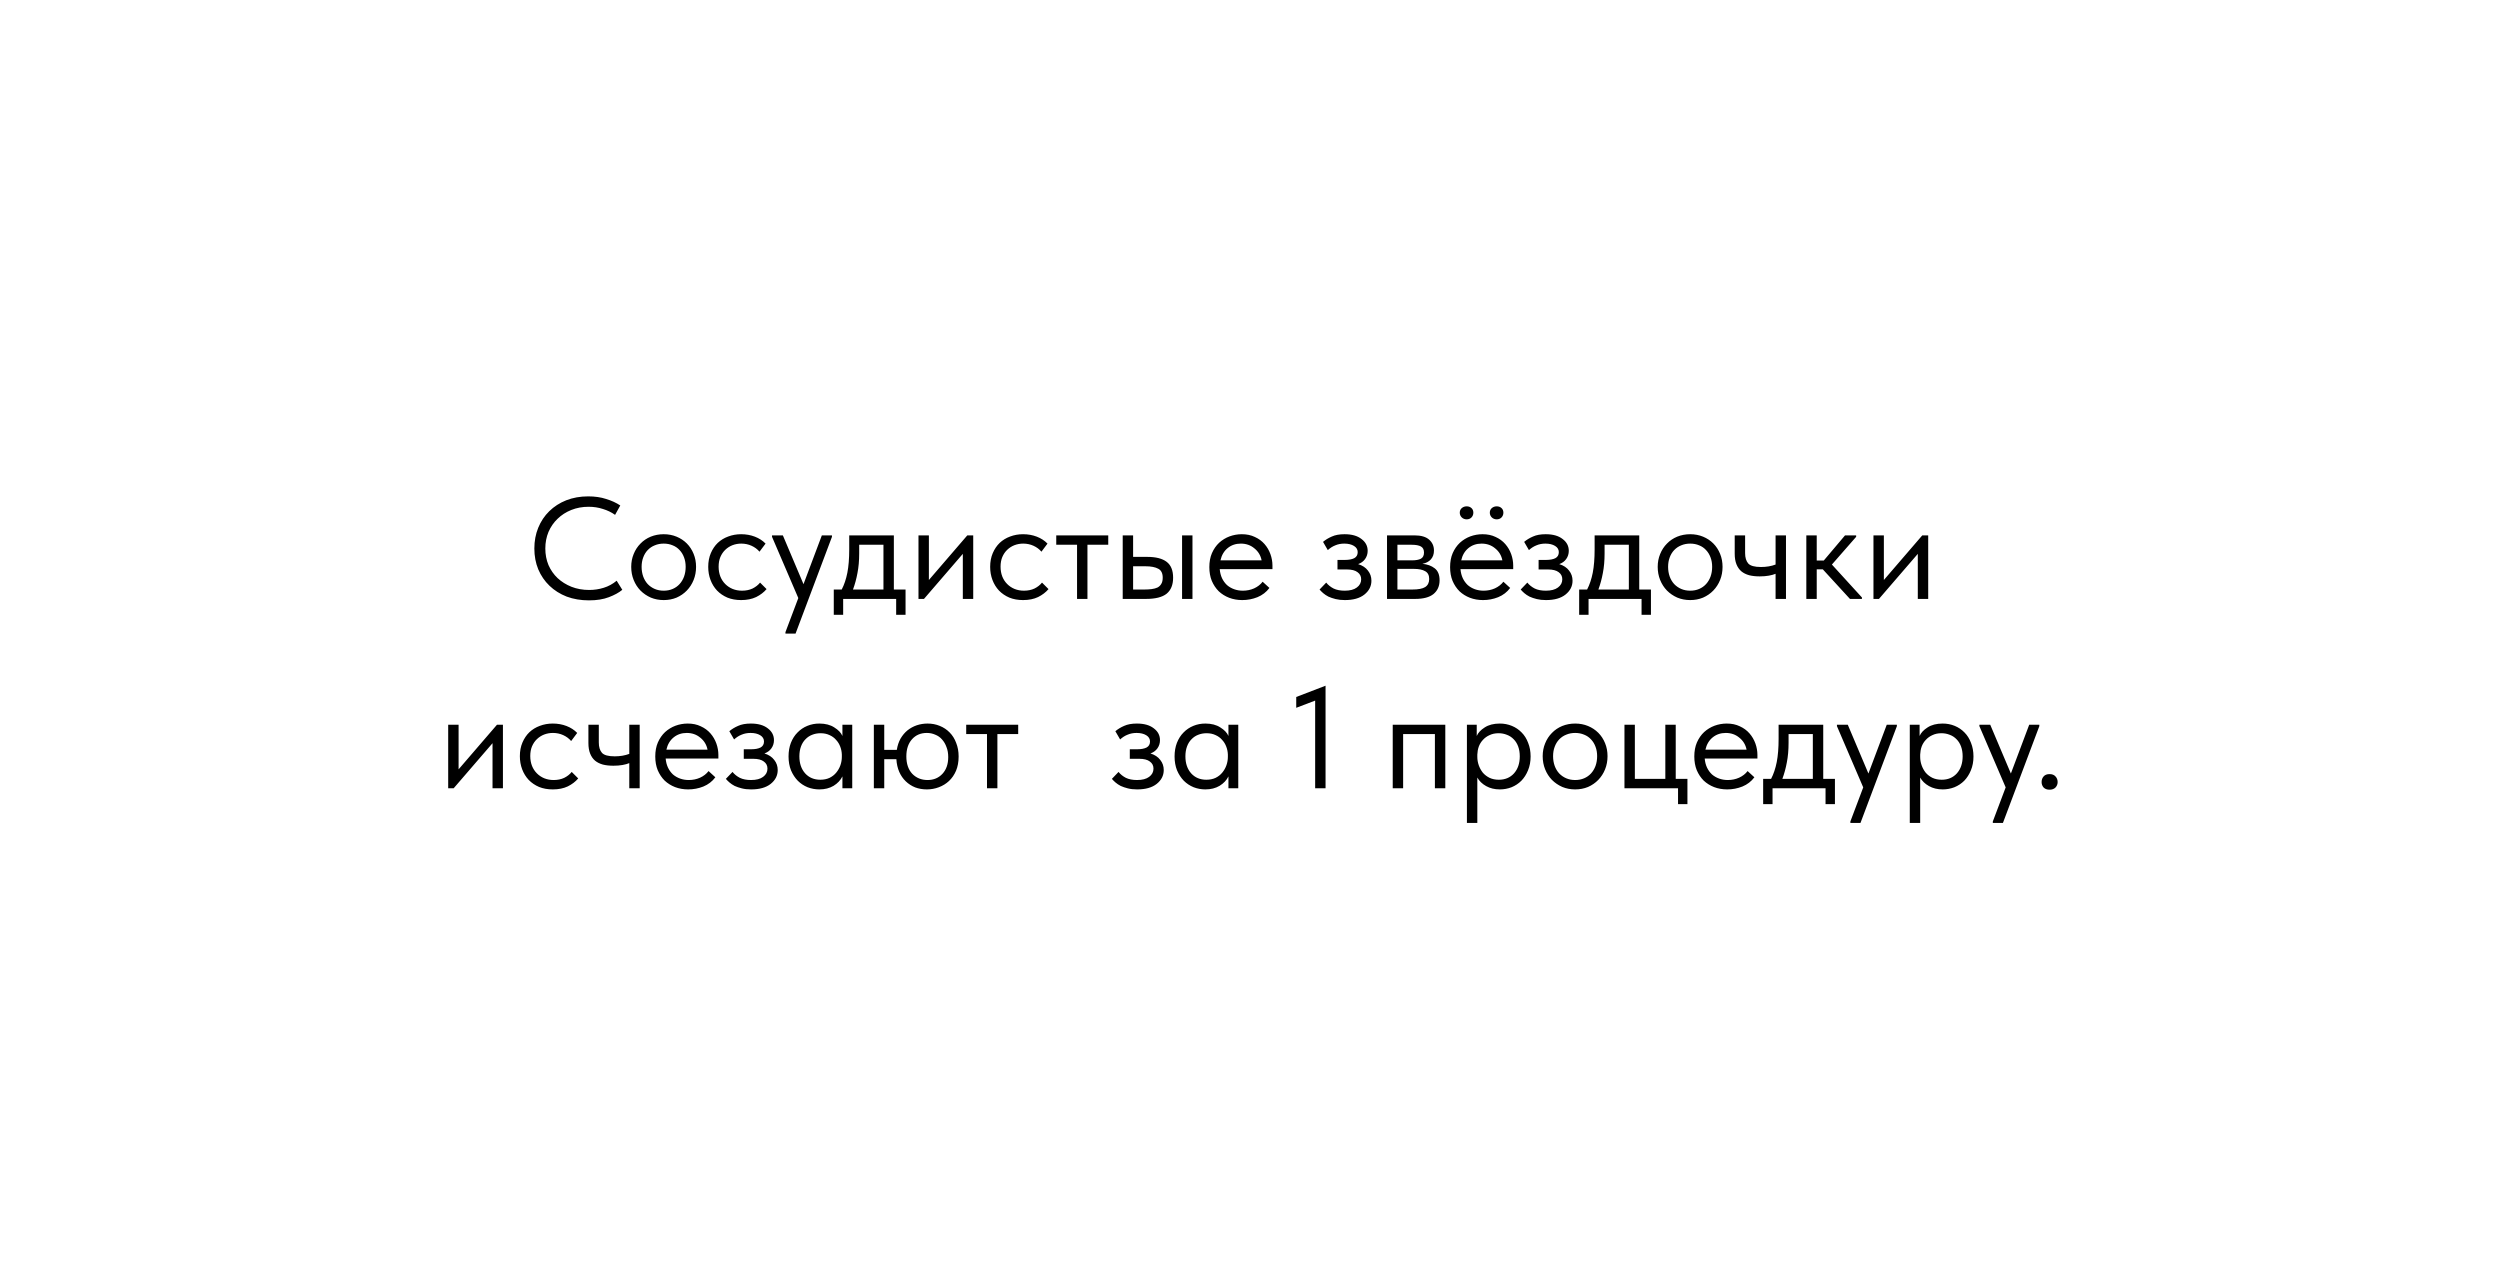 <?xml version="1.0" encoding="UTF-8"?> <svg xmlns="http://www.w3.org/2000/svg" width="647" height="332" viewBox="0 0 647 332" fill="none"><rect width="647" height="332" fill="white"></rect><path d="M152.418 155.374C150.325 155.374 148.406 155.05 146.662 154.402C144.942 153.729 143.46 152.795 142.214 151.599C140.968 150.403 139.996 148.982 139.298 147.338C138.626 145.693 138.289 143.899 138.289 141.955C138.289 140.012 138.626 138.218 139.298 136.573C139.971 134.929 140.918 133.508 142.139 132.312C143.385 131.091 144.855 130.144 146.55 129.471C148.269 128.799 150.163 128.462 152.231 128.462C153.95 128.462 155.495 128.687 156.866 129.135C158.261 129.559 159.482 130.119 160.529 130.817L159.183 133.247C158.236 132.574 157.177 132.063 156.006 131.714C154.86 131.34 153.639 131.153 152.343 131.153C150.723 131.153 149.228 131.428 147.858 131.976C146.487 132.524 145.304 133.284 144.307 134.256C143.31 135.203 142.525 136.336 141.952 137.657C141.404 138.978 141.13 140.41 141.13 141.955C141.13 143.5 141.404 144.933 141.952 146.254C142.525 147.55 143.31 148.671 144.307 149.618C145.329 150.565 146.525 151.312 147.895 151.86C149.291 152.409 150.823 152.683 152.492 152.683C153.788 152.683 155.034 152.496 156.23 152.122C157.451 151.748 158.572 151.138 159.594 150.29L161.052 152.645C160.18 153.368 159.021 154.003 157.576 154.551C156.155 155.1 154.436 155.374 152.418 155.374ZM171.769 155.299C170.573 155.299 169.464 155.087 168.443 154.664C167.421 154.215 166.524 153.605 165.751 152.832C165.004 152.06 164.418 151.15 163.995 150.104C163.571 149.057 163.359 147.923 163.359 146.702C163.359 145.506 163.571 144.397 163.995 143.376C164.418 142.329 165.004 141.432 165.751 140.685C166.499 139.912 167.384 139.314 168.405 138.89C169.452 138.467 170.573 138.255 171.769 138.255C172.965 138.255 174.074 138.467 175.096 138.89C176.117 139.314 177.002 139.9 177.749 140.647C178.497 141.395 179.083 142.292 179.506 143.338C179.93 144.36 180.142 145.481 180.142 146.702C180.142 147.923 179.93 149.057 179.506 150.104C179.083 151.15 178.497 152.06 177.749 152.832C177.002 153.605 176.117 154.215 175.096 154.664C174.074 155.087 172.965 155.299 171.769 155.299ZM171.769 152.87C172.616 152.87 173.389 152.72 174.086 152.421C174.784 152.122 175.382 151.698 175.881 151.15C176.379 150.602 176.765 149.954 177.039 149.207C177.313 148.434 177.45 147.599 177.45 146.702C177.45 145.805 177.313 144.995 177.039 144.273C176.765 143.525 176.379 142.89 175.881 142.367C175.382 141.818 174.784 141.407 174.086 141.133C173.389 140.834 172.616 140.685 171.769 140.685C170.922 140.685 170.149 140.834 169.452 141.133C168.754 141.407 168.144 141.818 167.62 142.367C167.122 142.89 166.736 143.525 166.462 144.273C166.187 144.995 166.05 145.805 166.05 146.702C166.05 147.599 166.187 148.434 166.462 149.207C166.736 149.954 167.122 150.602 167.62 151.15C168.144 151.698 168.754 152.122 169.452 152.421C170.149 152.72 170.922 152.87 171.769 152.87ZM191.811 155.299C190.49 155.299 189.307 155.087 188.26 154.664C187.213 154.215 186.316 153.605 185.569 152.832C184.846 152.06 184.286 151.15 183.887 150.104C183.488 149.057 183.289 147.923 183.289 146.702C183.289 145.382 183.513 144.198 183.962 143.151C184.41 142.105 185.008 141.22 185.756 140.498C186.528 139.775 187.425 139.227 188.447 138.853C189.493 138.454 190.615 138.255 191.811 138.255C193.082 138.255 194.265 138.467 195.362 138.89C196.458 139.314 197.38 139.912 198.128 140.685L196.558 142.778C196.009 142.13 195.324 141.619 194.502 141.245C193.68 140.871 192.795 140.685 191.848 140.685C191.051 140.685 190.291 140.822 189.568 141.096C188.87 141.37 188.248 141.769 187.699 142.292C187.176 142.79 186.752 143.413 186.429 144.161C186.129 144.883 185.98 145.718 185.98 146.665C185.98 147.587 186.129 148.434 186.429 149.207C186.728 149.954 187.151 150.602 187.699 151.15C188.248 151.698 188.883 152.122 189.606 152.421C190.353 152.72 191.163 152.87 192.035 152.87C193.057 152.87 193.966 152.683 194.764 152.309C195.561 151.91 196.209 151.399 196.707 150.776L198.389 152.458C197.691 153.281 196.794 153.966 195.698 154.514C194.602 155.037 193.306 155.299 191.811 155.299ZM203.275 163.597L206.602 154.776L199.799 138.928V138.554H202.603L207.947 151.188L212.694 138.554H215.311V138.928L205.892 163.97H203.275V163.597ZM215.781 152.57H217.836C218.484 151.325 218.97 149.879 219.294 148.235C219.618 146.565 219.78 144.547 219.78 142.18V138.554H231.329V152.57H234.357V159.111H231.927V155H218.21V159.111H215.781V152.57ZM222.359 143.226C222.359 145.095 222.209 146.79 221.91 148.31C221.636 149.805 221.25 151.225 220.752 152.57H228.638V140.984H222.359V143.226ZM237.704 138.554H240.395V150.104L250.338 138.554H251.87V155H249.179V143.338L239.125 155H237.704V138.554ZM264.776 155.299C263.456 155.299 262.272 155.087 261.226 154.664C260.179 154.215 259.282 153.605 258.534 152.832C257.812 152.06 257.251 151.15 256.852 150.104C256.454 149.057 256.254 147.923 256.254 146.702C256.254 145.382 256.479 144.198 256.927 143.151C257.376 142.105 257.974 141.22 258.721 140.498C259.494 139.775 260.391 139.227 261.412 138.853C262.459 138.454 263.58 138.255 264.776 138.255C266.047 138.255 267.231 138.467 268.327 138.89C269.424 139.314 270.346 139.912 271.093 140.685L269.523 142.778C268.975 142.13 268.29 141.619 267.467 141.245C266.645 140.871 265.761 140.685 264.814 140.685C264.016 140.685 263.256 140.822 262.534 141.096C261.836 141.37 261.213 141.769 260.665 142.292C260.142 142.79 259.718 143.413 259.394 144.161C259.095 144.883 258.946 145.718 258.946 146.665C258.946 147.587 259.095 148.434 259.394 149.207C259.693 149.954 260.117 150.602 260.665 151.15C261.213 151.698 261.848 152.122 262.571 152.421C263.319 152.72 264.128 152.87 265.001 152.87C266.022 152.87 266.932 152.683 267.729 152.309C268.527 151.91 269.174 151.399 269.673 150.776L271.355 152.458C270.657 153.281 269.76 153.966 268.664 154.514C267.567 155.037 266.271 155.299 264.776 155.299ZM278.741 140.984H273.358V138.554H286.814V140.984H281.432V155H278.741V140.984ZM296.949 144.123C299.142 144.123 300.799 144.547 301.92 145.394C303.042 146.241 303.602 147.612 303.602 149.506C303.602 151.35 303.042 152.732 301.92 153.654C300.799 154.551 299.017 155 296.575 155H290.558V138.554H293.249V144.123H296.949ZM305.92 138.554H308.611V155H305.92V138.554ZM296.164 152.57C296.837 152.57 297.46 152.533 298.033 152.458C298.631 152.384 299.142 152.247 299.566 152.047C299.989 151.823 300.313 151.511 300.537 151.113C300.787 150.714 300.911 150.178 300.911 149.506C300.911 148.359 300.525 147.587 299.753 147.188C298.98 146.765 297.884 146.553 296.463 146.553H293.249V152.57H296.164ZM321.499 155.299C320.278 155.299 319.144 155.1 318.098 154.701C317.076 154.302 316.179 153.742 315.406 153.019C314.659 152.271 314.061 151.374 313.612 150.328C313.189 149.281 312.977 148.098 312.977 146.777C312.977 145.407 313.201 144.198 313.65 143.151C314.123 142.08 314.746 141.183 315.519 140.46C316.316 139.738 317.213 139.19 318.21 138.816C319.231 138.442 320.29 138.255 321.387 138.255C322.658 138.255 323.779 138.492 324.751 138.965C325.747 139.414 326.582 140.024 327.255 140.797C327.928 141.569 328.439 142.441 328.787 143.413C329.136 144.385 329.311 145.369 329.311 146.366V147.3H315.668C315.743 148.172 315.942 148.957 316.266 149.655C316.59 150.328 317.014 150.913 317.537 151.412C318.085 151.885 318.708 152.247 319.406 152.496C320.104 152.745 320.851 152.87 321.648 152.87C322.695 152.87 323.667 152.67 324.564 152.271C325.486 151.848 326.221 151.275 326.769 150.552L328.526 152.159C327.728 153.231 326.694 154.028 325.424 154.551C324.178 155.05 322.869 155.299 321.499 155.299ZM321.125 140.685C319.805 140.685 318.671 141.071 317.724 141.843C316.777 142.616 316.154 143.675 315.855 145.02H326.507C326.258 143.75 325.635 142.715 324.639 141.918C323.667 141.096 322.496 140.685 321.125 140.685ZM348.046 155.299C347.149 155.299 346.352 155.212 345.654 155.037C344.956 154.863 344.333 154.651 343.785 154.402C343.262 154.128 342.813 153.829 342.439 153.505C342.066 153.181 341.754 152.87 341.505 152.57L343.224 150.776C343.723 151.399 344.358 151.91 345.131 152.309C345.903 152.683 346.862 152.87 348.009 152.87C349.379 152.87 350.426 152.595 351.148 152.047C351.896 151.499 352.27 150.789 352.27 149.917C352.27 149.144 351.958 148.534 351.335 148.085C350.737 147.612 349.803 147.375 348.532 147.375H346.14V144.908H348.083C349.08 144.908 349.877 144.759 350.475 144.46C351.074 144.136 351.373 143.612 351.373 142.89C351.373 142.217 351.049 141.681 350.401 141.283C349.753 140.884 348.918 140.685 347.896 140.685C347.049 140.685 346.277 140.834 345.579 141.133C344.881 141.407 344.234 141.818 343.635 142.367L342.402 140.236C343.05 139.688 343.81 139.227 344.682 138.853C345.554 138.454 346.651 138.255 347.971 138.255C349.84 138.255 351.298 138.666 352.344 139.489C353.416 140.286 353.952 141.308 353.952 142.553C353.952 143.351 353.727 144.061 353.279 144.684C352.855 145.282 352.257 145.718 351.485 145.992C352.606 146.341 353.453 146.902 354.026 147.674C354.624 148.422 354.923 149.294 354.923 150.29C354.923 151.711 354.313 152.907 353.092 153.879C351.896 154.826 350.214 155.299 348.046 155.299ZM358.961 138.554H366.062C367.782 138.554 369.052 138.928 369.875 139.675C370.697 140.398 371.108 141.332 371.108 142.479C371.108 143.426 370.834 144.198 370.286 144.796C369.763 145.369 369.04 145.743 368.118 145.917C369.414 146.042 370.473 146.428 371.295 147.076C372.142 147.724 372.566 148.758 372.566 150.178C372.566 151.673 372.043 152.857 370.996 153.729C369.95 154.576 368.367 155 366.249 155H358.961V138.554ZM361.652 147.226V152.57H365.502C367.047 152.57 368.155 152.359 368.828 151.935C369.526 151.487 369.875 150.789 369.875 149.842C369.875 148.87 369.526 148.197 368.828 147.824C368.155 147.425 367.171 147.226 365.875 147.226H361.652ZM361.652 140.984V145.02H365.39C366.386 145.02 367.159 144.883 367.707 144.609C368.255 144.31 368.529 143.774 368.529 143.002C368.529 142.254 368.268 141.731 367.744 141.432C367.221 141.133 366.411 140.984 365.315 140.984H361.652ZM383.806 155.299C382.585 155.299 381.451 155.1 380.405 154.701C379.383 154.302 378.486 153.742 377.714 153.019C376.966 152.271 376.368 151.374 375.92 150.328C375.496 149.281 375.284 148.098 375.284 146.777C375.284 145.407 375.508 144.198 375.957 143.151C376.43 142.08 377.053 141.183 377.826 140.46C378.623 139.738 379.52 139.19 380.517 138.816C381.539 138.442 382.598 138.255 383.694 138.255C384.965 138.255 386.086 138.492 387.058 138.965C388.055 139.414 388.889 140.024 389.562 140.797C390.235 141.569 390.746 142.441 391.095 143.413C391.444 144.385 391.618 145.369 391.618 146.366V147.3H377.975C378.05 148.172 378.249 148.957 378.573 149.655C378.897 150.328 379.321 150.913 379.844 151.412C380.392 151.885 381.015 152.247 381.713 152.496C382.411 152.745 383.158 152.87 383.956 152.87C385.002 152.87 385.974 152.67 386.871 152.271C387.793 151.848 388.528 151.275 389.076 150.552L390.833 152.159C390.036 153.231 389.002 154.028 387.731 154.551C386.485 155.05 385.177 155.299 383.806 155.299ZM383.432 140.685C382.112 140.685 380.978 141.071 380.031 141.843C379.084 142.616 378.461 143.675 378.162 145.02H388.815C388.566 143.75 387.943 142.715 386.946 141.918C385.974 141.096 384.803 140.685 383.432 140.685ZM379.583 134.405C379.084 134.405 378.661 134.243 378.312 133.919C377.963 133.57 377.788 133.159 377.788 132.686C377.788 132.188 377.963 131.789 378.312 131.49C378.661 131.191 379.084 131.041 379.583 131.041C380.081 131.041 380.492 131.191 380.816 131.49C381.14 131.789 381.302 132.188 381.302 132.686C381.302 133.159 381.14 133.57 380.816 133.919C380.492 134.243 380.081 134.405 379.583 134.405ZM387.357 134.405C386.859 134.405 386.435 134.243 386.086 133.919C385.737 133.57 385.563 133.159 385.563 132.686C385.563 132.188 385.737 131.789 386.086 131.49C386.435 131.191 386.859 131.041 387.357 131.041C387.855 131.041 388.267 131.191 388.59 131.49C388.914 131.789 389.076 132.188 389.076 132.686C389.076 133.159 388.914 133.57 388.59 133.919C388.267 134.243 387.855 134.405 387.357 134.405ZM400.096 155.299C399.199 155.299 398.402 155.212 397.704 155.037C397.007 154.863 396.384 154.651 395.835 154.402C395.312 154.128 394.864 153.829 394.49 153.505C394.116 153.181 393.805 152.87 393.555 152.57L395.275 150.776C395.773 151.399 396.409 151.91 397.181 152.309C397.953 152.683 398.913 152.87 400.059 152.87C401.43 152.87 402.476 152.595 403.199 152.047C403.946 151.499 404.32 150.789 404.32 149.917C404.32 149.144 404.009 148.534 403.386 148.085C402.788 147.612 401.853 147.375 400.582 147.375H398.19V144.908H400.134C401.131 144.908 401.928 144.759 402.526 144.46C403.124 144.136 403.423 143.612 403.423 142.89C403.423 142.217 403.099 141.681 402.451 141.283C401.803 140.884 400.969 140.685 399.947 140.685C399.1 140.685 398.327 140.834 397.63 141.133C396.932 141.407 396.284 141.818 395.686 142.367L394.453 140.236C395.1 139.688 395.86 139.227 396.733 138.853C397.605 138.454 398.701 138.255 400.022 138.255C401.891 138.255 403.348 138.666 404.395 139.489C405.466 140.286 406.002 141.308 406.002 142.553C406.002 143.351 405.778 144.061 405.329 144.684C404.906 145.282 404.308 145.718 403.535 145.992C404.656 146.341 405.504 146.902 406.077 147.674C406.675 148.422 406.974 149.294 406.974 150.29C406.974 151.711 406.363 152.907 405.142 153.879C403.946 154.826 402.264 155.299 400.096 155.299ZM408.688 152.57H410.744C411.392 151.325 411.878 149.879 412.202 148.235C412.526 146.565 412.688 144.547 412.688 142.18V138.554H424.237V152.57H427.265V159.111H424.835V155H411.118V159.111H408.688V152.57ZM415.267 143.226C415.267 145.095 415.117 146.79 414.818 148.31C414.544 149.805 414.158 151.225 413.66 152.57H421.546V140.984H415.267V143.226ZM437.424 155.299C436.228 155.299 435.119 155.087 434.097 154.664C433.075 154.215 432.178 153.605 431.406 152.832C430.658 152.06 430.073 151.15 429.649 150.104C429.226 149.057 429.014 147.923 429.014 146.702C429.014 145.506 429.226 144.397 429.649 143.376C430.073 142.329 430.658 141.432 431.406 140.685C432.153 139.912 433.038 139.314 434.06 138.89C435.106 138.467 436.228 138.255 437.424 138.255C438.62 138.255 439.728 138.467 440.75 138.89C441.772 139.314 442.656 139.9 443.404 140.647C444.151 141.395 444.737 142.292 445.161 143.338C445.584 144.36 445.796 145.481 445.796 146.702C445.796 147.923 445.584 149.057 445.161 150.104C444.737 151.15 444.151 152.06 443.404 152.832C442.656 153.605 441.772 154.215 440.75 154.664C439.728 155.087 438.62 155.299 437.424 155.299ZM437.424 152.87C438.271 152.87 439.043 152.72 439.741 152.421C440.439 152.122 441.037 151.698 441.535 151.15C442.033 150.602 442.42 149.954 442.694 149.207C442.968 148.434 443.105 147.599 443.105 146.702C443.105 145.805 442.968 144.995 442.694 144.273C442.42 143.525 442.033 142.89 441.535 142.367C441.037 141.818 440.439 141.407 439.741 141.133C439.043 140.834 438.271 140.685 437.424 140.685C436.576 140.685 435.804 140.834 435.106 141.133C434.408 141.407 433.798 141.818 433.275 142.367C432.776 142.89 432.39 143.525 432.116 144.273C431.842 144.995 431.705 145.805 431.705 146.702C431.705 147.599 431.842 148.434 432.116 149.207C432.39 149.954 432.776 150.602 433.275 151.15C433.798 151.698 434.408 152.122 435.106 152.421C435.804 152.72 436.576 152.87 437.424 152.87ZM459.521 148.496C459.048 148.696 458.462 148.858 457.764 148.982C457.067 149.107 456.282 149.169 455.41 149.169C454.388 149.169 453.478 149.07 452.681 148.87C451.884 148.646 451.211 148.31 450.663 147.861C450.114 147.388 449.691 146.777 449.392 146.03C449.093 145.282 448.943 144.372 448.943 143.301V138.554H451.634V143.151C451.634 144.323 451.909 145.22 452.457 145.843C453.005 146.441 454.101 146.74 455.746 146.74C457.141 146.74 458.4 146.528 459.521 146.104V138.554H462.212V155H459.521V148.496ZM467.478 138.554H470.169V145.058H472.001L477.495 138.554H480.373V138.928L474.094 146.104L481.868 154.626V155H478.766L471.739 147.338H470.169V155H467.478V138.554ZM484.853 138.554H487.544V150.104L497.486 138.554H499.019V155H496.327V143.338L486.273 155H484.853V138.554ZM115.992 187.554H118.683V199.104L128.625 187.554H130.158V204H127.466V192.338L117.412 204H115.992V187.554ZM143.064 204.299C141.743 204.299 140.559 204.087 139.513 203.664C138.466 203.215 137.569 202.605 136.822 201.832C136.099 201.06 135.538 200.15 135.14 199.104C134.741 198.057 134.542 196.923 134.542 195.702C134.542 194.382 134.766 193.198 135.215 192.151C135.663 191.105 136.261 190.22 137.009 189.498C137.781 188.775 138.678 188.227 139.7 187.853C140.746 187.454 141.868 187.255 143.064 187.255C144.335 187.255 145.518 187.467 146.615 187.89C147.711 188.314 148.633 188.912 149.38 189.685L147.811 191.778C147.262 191.13 146.577 190.619 145.755 190.245C144.933 189.871 144.048 189.685 143.101 189.685C142.304 189.685 141.544 189.822 140.821 190.096C140.123 190.37 139.5 190.769 138.952 191.292C138.429 191.79 138.005 192.413 137.681 193.161C137.382 193.883 137.233 194.718 137.233 195.665C137.233 196.587 137.382 197.434 137.681 198.207C137.98 198.954 138.404 199.602 138.952 200.15C139.5 200.698 140.136 201.122 140.858 201.421C141.606 201.72 142.416 201.87 143.288 201.87C144.31 201.87 145.219 201.683 146.016 201.309C146.814 200.91 147.462 200.399 147.96 199.776L149.642 201.458C148.944 202.281 148.047 202.966 146.951 203.514C145.855 204.037 144.559 204.299 143.064 204.299ZM162.859 197.496C162.385 197.696 161.8 197.858 161.102 197.982C160.405 198.107 159.62 198.169 158.747 198.169C157.726 198.169 156.816 198.07 156.019 197.87C155.222 197.646 154.549 197.31 154.001 196.861C153.452 196.388 153.029 195.777 152.73 195.03C152.431 194.282 152.281 193.372 152.281 192.301V187.554H154.972V192.151C154.972 193.323 155.246 194.22 155.795 194.843C156.343 195.441 157.439 195.74 159.084 195.74C160.479 195.74 161.738 195.528 162.859 195.104V187.554H165.55V204H162.859V197.496ZM178.105 204.299C176.884 204.299 175.75 204.1 174.703 203.701C173.682 203.302 172.785 202.742 172.012 202.019C171.265 201.271 170.667 200.374 170.218 199.328C169.795 198.281 169.583 197.098 169.583 195.777C169.583 194.407 169.807 193.198 170.256 192.151C170.729 191.08 171.352 190.183 172.124 189.46C172.922 188.738 173.819 188.19 174.816 187.816C175.837 187.442 176.896 187.255 177.993 187.255C179.263 187.255 180.385 187.492 181.356 187.965C182.353 188.414 183.188 189.024 183.861 189.797C184.534 190.569 185.044 191.441 185.393 192.413C185.742 193.385 185.916 194.369 185.916 195.366V196.3H172.274C172.349 197.172 172.548 197.957 172.872 198.655C173.196 199.328 173.619 199.913 174.143 200.412C174.691 200.885 175.314 201.247 176.012 201.496C176.709 201.745 177.457 201.87 178.254 201.87C179.301 201.87 180.273 201.67 181.17 201.271C182.092 200.848 182.827 200.275 183.375 199.552L185.132 201.159C184.334 202.231 183.3 203.028 182.029 203.551C180.783 204.05 179.475 204.299 178.105 204.299ZM177.731 189.685C176.41 189.685 175.276 190.071 174.33 190.843C173.383 191.616 172.76 192.675 172.461 194.02H183.113C182.864 192.75 182.241 191.715 181.244 190.918C180.273 190.096 179.101 189.685 177.731 189.685ZM194.395 204.299C193.498 204.299 192.701 204.212 192.003 204.037C191.305 203.863 190.682 203.651 190.134 203.402C189.611 203.128 189.162 202.829 188.788 202.505C188.415 202.181 188.103 201.87 187.854 201.57L189.573 199.776C190.072 200.399 190.707 200.91 191.48 201.309C192.252 201.683 193.211 201.87 194.358 201.87C195.728 201.87 196.775 201.595 197.497 201.047C198.245 200.499 198.619 199.789 198.619 198.917C198.619 198.144 198.307 197.534 197.684 197.085C197.086 196.612 196.152 196.375 194.881 196.375H192.489V193.908H194.432C195.429 193.908 196.226 193.759 196.824 193.46C197.422 193.136 197.721 192.612 197.721 191.89C197.721 191.217 197.398 190.681 196.75 190.283C196.102 189.884 195.267 189.685 194.245 189.685C193.398 189.685 192.626 189.834 191.928 190.133C191.23 190.407 190.582 190.818 189.984 191.367L188.751 189.236C189.399 188.688 190.159 188.227 191.031 187.853C191.903 187.454 193 187.255 194.32 187.255C196.189 187.255 197.647 187.666 198.693 188.489C199.765 189.286 200.301 190.308 200.301 191.553C200.301 192.351 200.076 193.061 199.628 193.684C199.204 194.282 198.606 194.718 197.834 194.992C198.955 195.341 199.802 195.902 200.375 196.674C200.973 197.422 201.272 198.294 201.272 199.29C201.272 200.711 200.662 201.907 199.441 202.879C198.245 203.826 196.563 204.299 194.395 204.299ZM212.037 204.299C210.991 204.299 209.982 204.112 209.01 203.738C208.038 203.34 207.191 202.779 206.468 202.056C205.746 201.309 205.16 200.412 204.712 199.365C204.288 198.294 204.076 197.098 204.076 195.777C204.076 194.481 204.276 193.31 204.674 192.264C205.098 191.192 205.671 190.295 206.394 189.572C207.116 188.825 207.963 188.252 208.935 187.853C209.907 187.454 210.941 187.255 212.037 187.255C213.607 187.255 214.903 187.591 215.925 188.264C216.971 188.912 217.669 189.647 218.018 190.47V187.554H220.559V204H218.018V200.935C217.544 201.907 216.784 202.717 215.738 203.365C214.691 203.988 213.458 204.299 212.037 204.299ZM212.299 201.795C213.196 201.795 213.994 201.633 214.691 201.309C215.389 200.96 215.962 200.511 216.411 199.963C216.884 199.39 217.245 198.755 217.495 198.057C217.744 197.334 217.868 196.612 217.868 195.889V195.291C217.843 194.569 217.706 193.883 217.457 193.235C217.208 192.563 216.847 191.977 216.373 191.479C215.925 190.955 215.364 190.544 214.691 190.245C214.018 189.921 213.246 189.759 212.374 189.759C211.577 189.759 210.841 189.896 210.169 190.17C209.521 190.42 208.948 190.806 208.449 191.329C207.951 191.828 207.565 192.45 207.291 193.198C207.017 193.946 206.879 194.793 206.879 195.74C206.879 197.559 207.378 199.029 208.375 200.15C209.371 201.247 210.679 201.795 212.299 201.795ZM226.152 187.554H228.843V194.058H232.095C232.269 192.961 232.593 191.99 233.066 191.142C233.565 190.295 234.163 189.585 234.861 189.012C235.583 188.439 236.381 188.003 237.253 187.704C238.15 187.405 239.084 187.255 240.056 187.255C241.177 187.255 242.224 187.454 243.196 187.853C244.192 188.252 245.052 188.825 245.775 189.572C246.497 190.295 247.058 191.192 247.457 192.264C247.88 193.31 248.092 194.481 248.092 195.777C248.092 197.172 247.868 198.406 247.419 199.477C246.971 200.524 246.36 201.409 245.588 202.131C244.84 202.829 243.968 203.365 242.971 203.738C241.975 204.112 240.941 204.299 239.869 204.299C238.798 204.299 237.788 204.125 236.842 203.776C235.92 203.402 235.11 202.879 234.412 202.206C233.714 201.533 233.154 200.723 232.73 199.776C232.306 198.805 232.057 197.708 231.983 196.487H228.843V204H226.152V187.554ZM240.056 201.87C241.626 201.87 242.909 201.334 243.906 200.262C244.903 199.191 245.401 197.746 245.401 195.927C245.401 194.955 245.251 194.095 244.952 193.348C244.678 192.575 244.292 191.915 243.794 191.367C243.32 190.818 242.735 190.407 242.037 190.133C241.364 189.834 240.642 189.685 239.869 189.685C238.274 189.685 236.991 190.233 236.019 191.329C235.047 192.426 234.562 193.896 234.562 195.74C234.562 197.658 235.072 199.166 236.094 200.262C237.141 201.334 238.461 201.87 240.056 201.87ZM255.435 189.984H250.053V187.554H263.508V189.984H258.126V204H255.435V189.984ZM294.298 204.299C293.401 204.299 292.604 204.212 291.906 204.037C291.208 203.863 290.585 203.651 290.037 203.402C289.514 203.128 289.065 202.829 288.692 202.505C288.318 202.181 288.006 201.87 287.757 201.57L289.477 199.776C289.975 200.399 290.61 200.91 291.383 201.309C292.155 201.683 293.115 201.87 294.261 201.87C295.631 201.87 296.678 201.595 297.401 201.047C298.148 200.499 298.522 199.789 298.522 198.917C298.522 198.144 298.21 197.534 297.587 197.085C296.989 196.612 296.055 196.375 294.784 196.375H292.392V193.908H294.336C295.332 193.908 296.13 193.759 296.728 193.46C297.326 193.136 297.625 192.612 297.625 191.89C297.625 191.217 297.301 190.681 296.653 190.283C296.005 189.884 295.17 189.685 294.149 189.685C293.302 189.685 292.529 189.834 291.831 190.133C291.134 190.407 290.486 190.818 289.888 191.367L288.654 189.236C289.302 188.688 290.062 188.227 290.934 187.853C291.806 187.454 292.903 187.255 294.223 187.255C296.092 187.255 297.55 187.666 298.597 188.489C299.668 189.286 300.204 190.308 300.204 191.553C300.204 192.351 299.98 193.061 299.531 193.684C299.107 194.282 298.509 194.718 297.737 194.992C298.858 195.341 299.705 195.902 300.279 196.674C300.877 197.422 301.176 198.294 301.176 199.29C301.176 200.711 300.565 201.907 299.344 202.879C298.148 203.826 296.466 204.299 294.298 204.299ZM311.941 204.299C310.894 204.299 309.885 204.112 308.913 203.738C307.941 203.34 307.094 202.779 306.372 202.056C305.649 201.309 305.063 200.412 304.615 199.365C304.191 198.294 303.979 197.098 303.979 195.777C303.979 194.481 304.179 193.31 304.578 192.264C305.001 191.192 305.574 190.295 306.297 189.572C307.019 188.825 307.867 188.252 308.839 187.853C309.81 187.454 310.844 187.255 311.941 187.255C313.511 187.255 314.806 187.591 315.828 188.264C316.875 188.912 317.572 189.647 317.921 190.47V187.554H320.463V204H317.921V200.935C317.448 201.907 316.688 202.717 315.641 203.365C314.595 203.988 313.361 204.299 311.941 204.299ZM312.202 201.795C313.099 201.795 313.897 201.633 314.595 201.309C315.292 200.96 315.865 200.511 316.314 199.963C316.787 199.39 317.149 198.755 317.398 198.057C317.647 197.334 317.772 196.612 317.772 195.889V195.291C317.747 194.569 317.61 193.883 317.36 193.235C317.111 192.563 316.75 191.977 316.277 191.479C315.828 190.955 315.267 190.544 314.595 190.245C313.922 189.921 313.149 189.759 312.277 189.759C311.48 189.759 310.745 189.896 310.072 190.17C309.424 190.42 308.851 190.806 308.353 191.329C307.854 191.828 307.468 192.45 307.194 193.198C306.92 193.946 306.783 194.793 306.783 195.74C306.783 197.559 307.281 199.029 308.278 200.15C309.275 201.247 310.583 201.795 312.202 201.795ZM340.362 181.312L335.465 183.181V180.378L343.053 177.462V204H340.362V181.312ZM360.439 187.554H374.044V204H371.353V189.984H363.13V204H360.439V187.554ZM379.638 212.97V187.554H382.18V190.47C382.529 189.647 383.214 188.912 384.236 188.264C385.258 187.591 386.566 187.255 388.16 187.255C389.257 187.255 390.291 187.454 391.263 187.853C392.235 188.252 393.082 188.825 393.804 189.572C394.527 190.295 395.088 191.192 395.486 192.264C395.91 193.31 396.122 194.481 396.122 195.777C396.122 197.098 395.898 198.294 395.449 199.365C395.025 200.412 394.452 201.309 393.73 202.056C393.007 202.779 392.16 203.34 391.188 203.738C390.216 204.112 389.207 204.299 388.16 204.299C386.815 204.299 385.631 204.012 384.61 203.439C383.588 202.866 382.828 202.131 382.33 201.234V212.97H379.638ZM387.824 189.759C386.952 189.759 386.179 189.921 385.507 190.245C384.834 190.544 384.261 190.955 383.787 191.479C383.314 191.977 382.953 192.563 382.703 193.235C382.479 193.883 382.355 194.569 382.33 195.291V195.889C382.33 196.612 382.454 197.334 382.703 198.057C382.953 198.755 383.301 199.39 383.75 199.963C384.223 200.511 384.809 200.96 385.507 201.309C386.204 201.633 387.002 201.795 387.899 201.795C389.518 201.795 390.827 201.247 391.823 200.15C392.82 199.029 393.318 197.559 393.318 195.74C393.318 194.793 393.181 193.946 392.907 193.198C392.633 192.45 392.247 191.828 391.749 191.329C391.25 190.806 390.665 190.42 389.992 190.17C389.319 189.896 388.597 189.759 387.824 189.759ZM407.657 204.299C406.461 204.299 405.352 204.087 404.33 203.664C403.309 203.215 402.412 202.605 401.639 201.832C400.892 201.06 400.306 200.15 399.883 199.104C399.459 198.057 399.247 196.923 399.247 195.702C399.247 194.506 399.459 193.397 399.883 192.376C400.306 191.329 400.892 190.432 401.639 189.685C402.387 188.912 403.271 188.314 404.293 187.89C405.34 187.467 406.461 187.255 407.657 187.255C408.853 187.255 409.962 187.467 410.984 187.89C412.005 188.314 412.89 188.9 413.637 189.647C414.385 190.395 414.97 191.292 415.394 192.338C415.818 193.36 416.029 194.481 416.029 195.702C416.029 196.923 415.818 198.057 415.394 199.104C414.97 200.15 414.385 201.06 413.637 201.832C412.89 202.605 412.005 203.215 410.984 203.664C409.962 204.087 408.853 204.299 407.657 204.299ZM407.657 201.87C408.504 201.87 409.277 201.72 409.974 201.421C410.672 201.122 411.27 200.698 411.768 200.15C412.267 199.602 412.653 198.954 412.927 198.207C413.201 197.434 413.338 196.599 413.338 195.702C413.338 194.805 413.201 193.995 412.927 193.273C412.653 192.525 412.267 191.89 411.768 191.367C411.27 190.818 410.672 190.407 409.974 190.133C409.277 189.834 408.504 189.685 407.657 189.685C406.81 189.685 406.037 189.834 405.34 190.133C404.642 190.407 404.031 190.818 403.508 191.367C403.01 191.89 402.624 192.525 402.349 193.273C402.075 193.995 401.938 194.805 401.938 195.702C401.938 196.599 402.075 197.434 402.349 198.207C402.624 198.954 403.01 199.602 403.508 200.15C404.031 200.698 404.642 201.122 405.34 201.421C406.037 201.72 406.81 201.87 407.657 201.87ZM434.277 204H420.41V187.554H423.101V201.57H430.988V187.554H433.679V201.57H436.707V208.111H434.277V204ZM447.008 204.299C445.787 204.299 444.653 204.1 443.606 203.701C442.585 203.302 441.688 202.742 440.915 202.019C440.168 201.271 439.57 200.374 439.121 199.328C438.698 198.281 438.486 197.098 438.486 195.777C438.486 194.407 438.71 193.198 439.159 192.151C439.632 191.08 440.255 190.183 441.027 189.46C441.825 188.738 442.722 188.19 443.719 187.816C444.74 187.442 445.799 187.255 446.896 187.255C448.166 187.255 449.288 187.492 450.26 187.965C451.256 188.414 452.091 189.024 452.764 189.797C453.437 190.569 453.947 191.441 454.296 192.413C454.645 193.385 454.82 194.369 454.82 195.366V196.3H441.177C441.252 197.172 441.451 197.957 441.775 198.655C442.099 199.328 442.522 199.913 443.046 200.412C443.594 200.885 444.217 201.247 444.915 201.496C445.612 201.745 446.36 201.87 447.157 201.87C448.204 201.87 449.176 201.67 450.073 201.271C450.995 200.848 451.73 200.275 452.278 199.552L454.035 201.159C453.237 202.231 452.203 203.028 450.932 203.551C449.686 204.05 448.378 204.299 447.008 204.299ZM446.634 189.685C445.313 189.685 444.18 190.071 443.233 190.843C442.286 191.616 441.663 192.675 441.364 194.02H452.016C451.767 192.75 451.144 191.715 450.147 190.918C449.176 190.096 448.004 189.685 446.634 189.685ZM456.304 201.57H458.36C459.008 200.325 459.494 198.879 459.818 197.235C460.141 195.565 460.303 193.547 460.303 191.18V187.554H471.853V201.57H474.881V208.111H472.451V204H458.734V208.111H456.304V201.57ZM462.882 192.226C462.882 194.095 462.733 195.79 462.434 197.31C462.16 198.805 461.774 200.225 461.275 201.57H469.162V189.984H462.882V192.226ZM478.876 212.597L482.203 203.776L475.4 187.928V187.554H478.204L483.548 200.188L488.295 187.554H490.912V187.928L481.493 212.97H478.876V212.597ZM494.252 212.97V187.554H496.793V190.47C497.142 189.647 497.827 188.912 498.849 188.264C499.871 187.591 501.179 187.255 502.774 187.255C503.87 187.255 504.904 187.454 505.876 187.853C506.848 188.252 507.695 188.825 508.418 189.572C509.14 190.295 509.701 191.192 510.1 192.264C510.523 193.31 510.735 194.481 510.735 195.777C510.735 197.098 510.511 198.294 510.062 199.365C509.639 200.412 509.065 201.309 508.343 202.056C507.62 202.779 506.773 203.34 505.801 203.738C504.829 204.112 503.82 204.299 502.774 204.299C501.428 204.299 500.244 204.012 499.223 203.439C498.201 202.866 497.441 202.131 496.943 201.234V212.97H494.252ZM502.437 189.759C501.565 189.759 500.793 189.921 500.12 190.245C499.447 190.544 498.874 190.955 498.401 191.479C497.927 191.977 497.566 192.563 497.317 193.235C497.092 193.883 496.968 194.569 496.943 195.291V195.889C496.943 196.612 497.067 197.334 497.317 198.057C497.566 198.755 497.915 199.39 498.363 199.963C498.837 200.511 499.422 200.96 500.12 201.309C500.818 201.633 501.615 201.795 502.512 201.795C504.132 201.795 505.44 201.247 506.437 200.15C507.433 199.029 507.932 197.559 507.932 195.74C507.932 194.793 507.795 193.946 507.521 193.198C507.246 192.45 506.86 191.828 506.362 191.329C505.864 190.806 505.278 190.42 504.605 190.17C503.932 189.896 503.21 189.759 502.437 189.759ZM515.742 212.597L519.069 203.776L512.266 187.928V187.554H515.07L520.415 200.188L525.161 187.554H527.778V187.928L518.359 212.97H515.742V212.597ZM530.424 204.374C529.776 204.374 529.265 204.187 528.891 203.813C528.542 203.414 528.368 202.941 528.368 202.393C528.368 201.82 528.542 201.334 528.891 200.935C529.24 200.536 529.751 200.337 530.424 200.337C531.096 200.337 531.607 200.536 531.956 200.935C532.33 201.334 532.517 201.82 532.517 202.393C532.517 202.941 532.33 203.414 531.956 203.813C531.582 204.187 531.072 204.374 530.424 204.374Z" fill="black"></path></svg> 